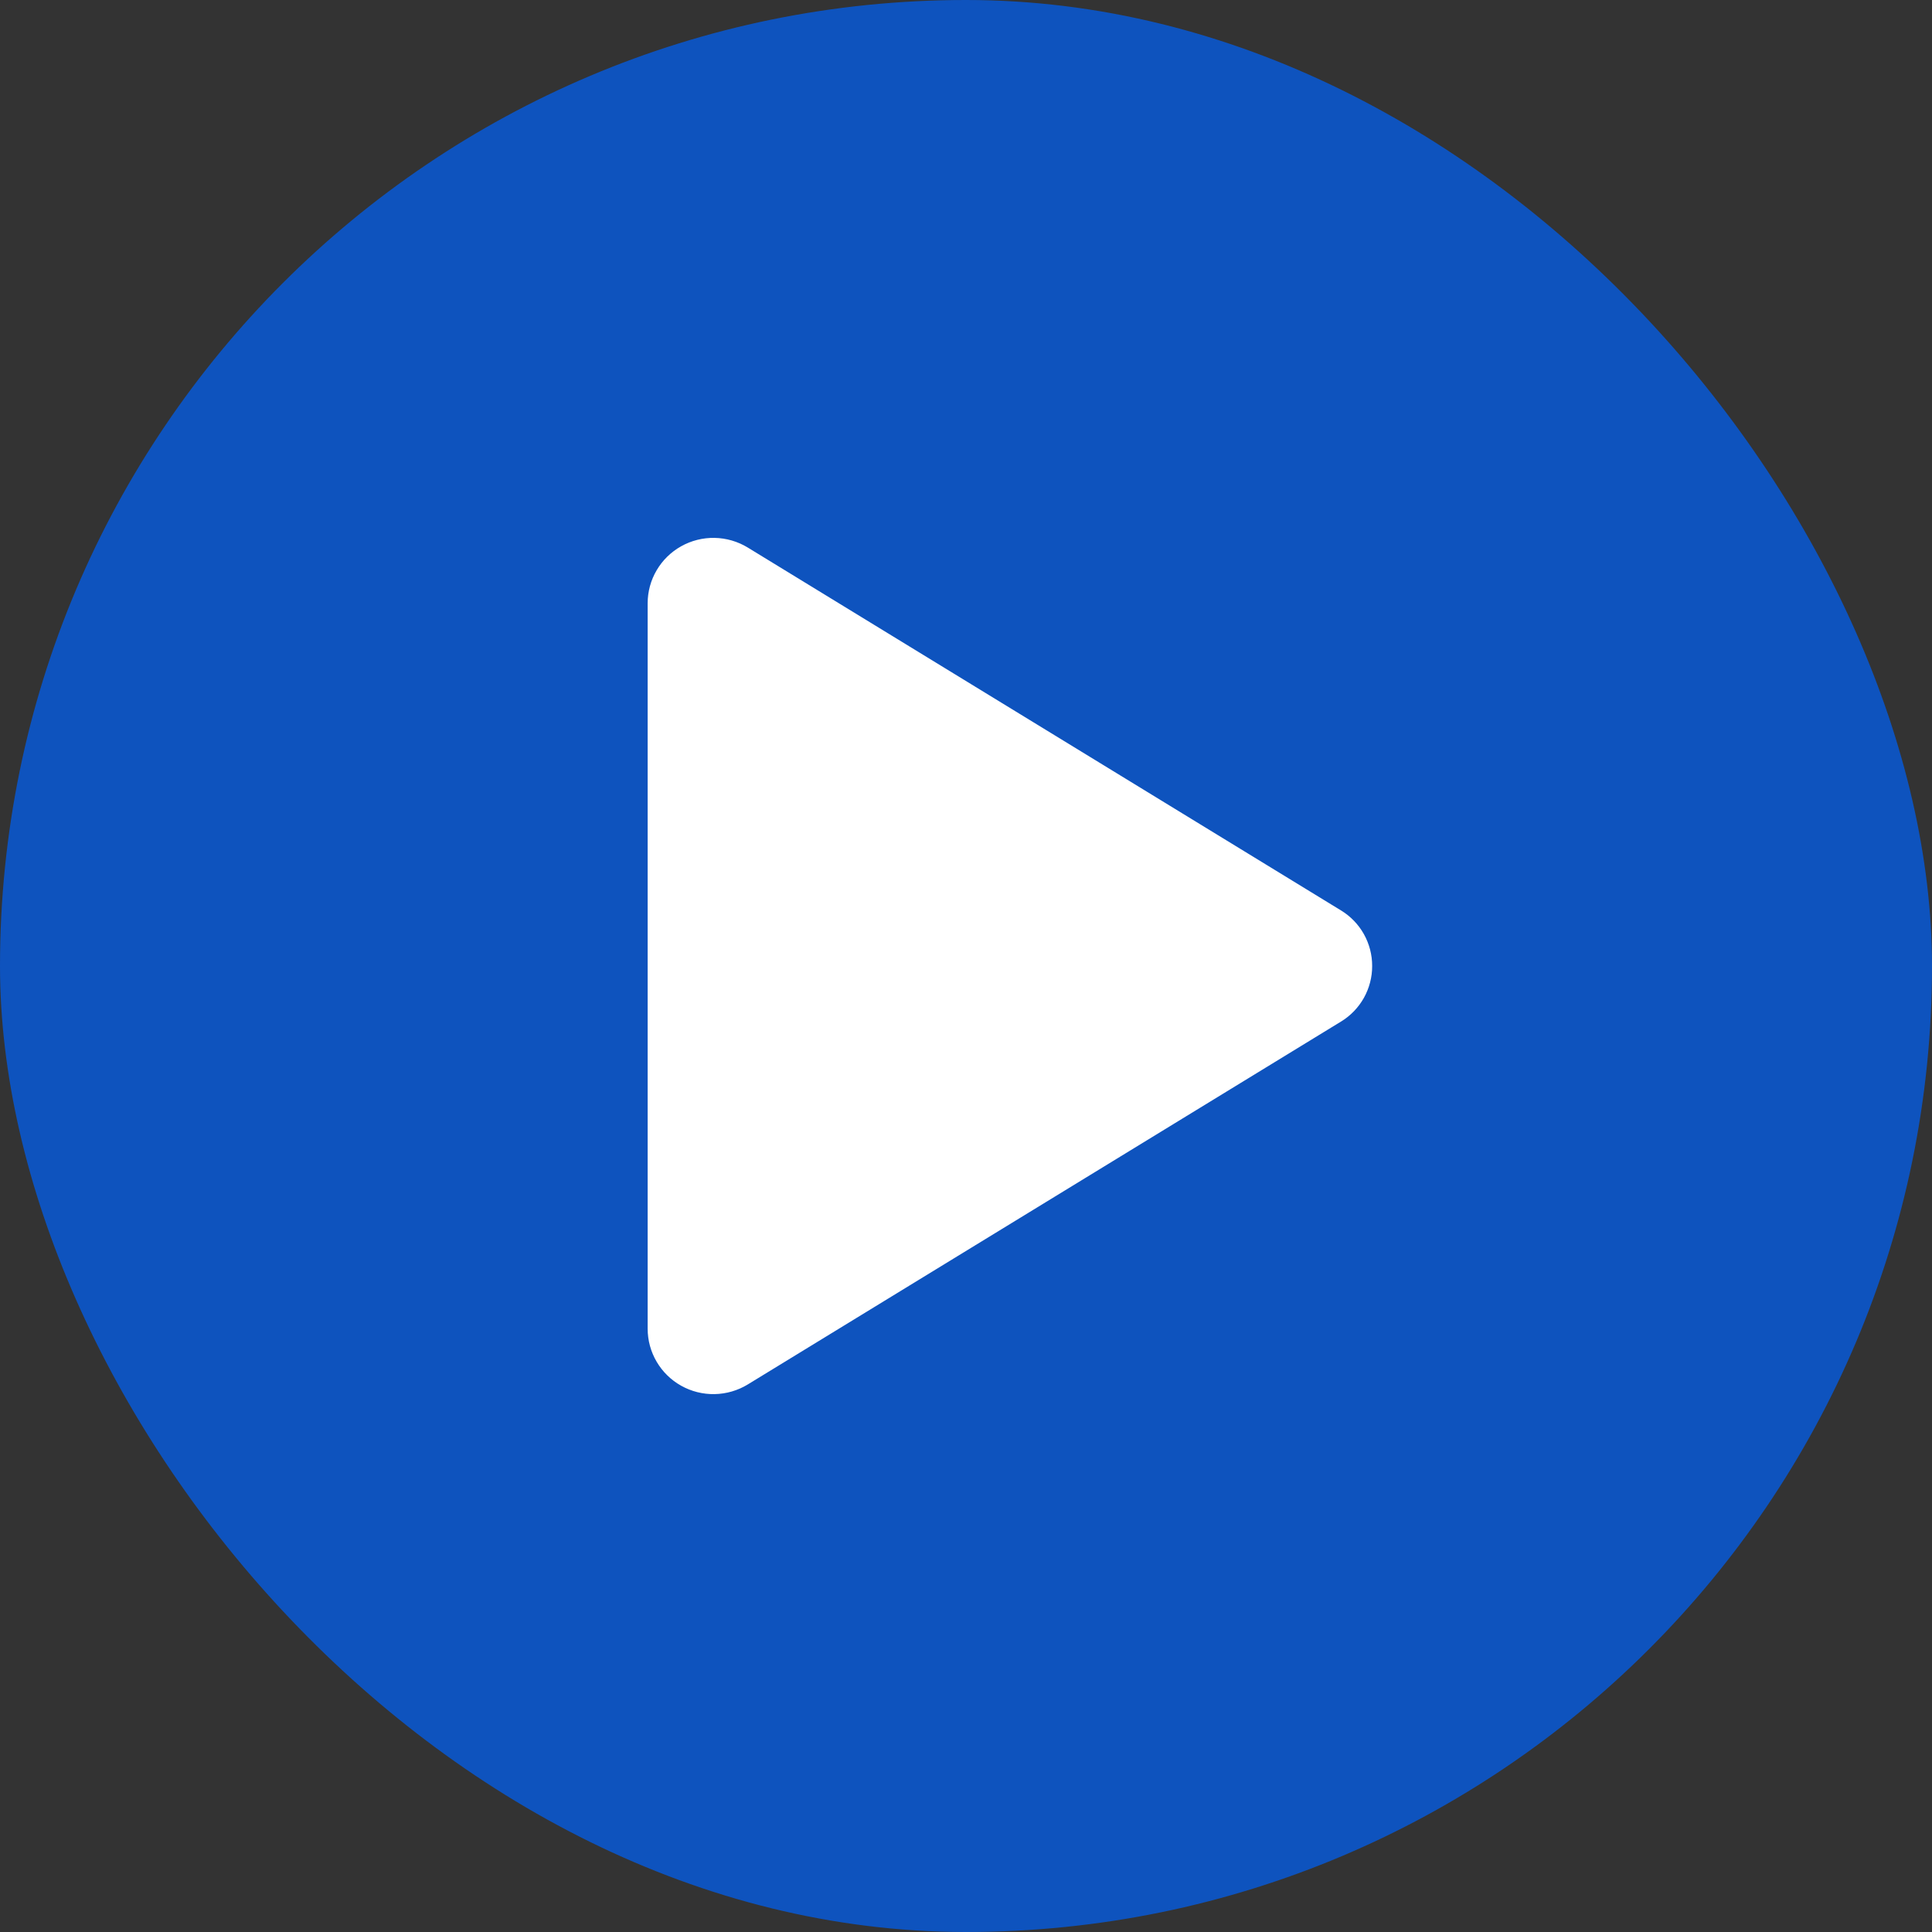 <svg width="44" height="44" viewBox="0 0 44 44" fill="none" xmlns="http://www.w3.org/2000/svg">
<rect x="0" y="0" width="44" height="44" fill="#333333" stroke="none"/>
<rect width="44" height="44" rx="22" fill="#0E53BE"/>
<path d="M31.25 22C31.251 22.255 31.185 22.505 31.061 22.727C30.936 22.949 30.756 23.135 30.538 23.267L17.03 31.53C16.802 31.669 16.541 31.745 16.274 31.75C16.008 31.755 15.744 31.689 15.511 31.558C15.281 31.429 15.089 31.241 14.955 31.013C14.821 30.785 14.75 30.526 14.75 30.262V13.738C14.75 13.474 14.821 13.214 14.955 12.987C15.089 12.759 15.281 12.571 15.511 12.442C15.744 12.311 16.008 12.245 16.274 12.25C16.541 12.255 16.802 12.331 17.03 12.47L30.538 20.733C30.756 20.865 30.936 21.051 31.061 21.273C31.185 21.495 31.251 21.745 31.25 22Z" fill="white"/>
</svg>
